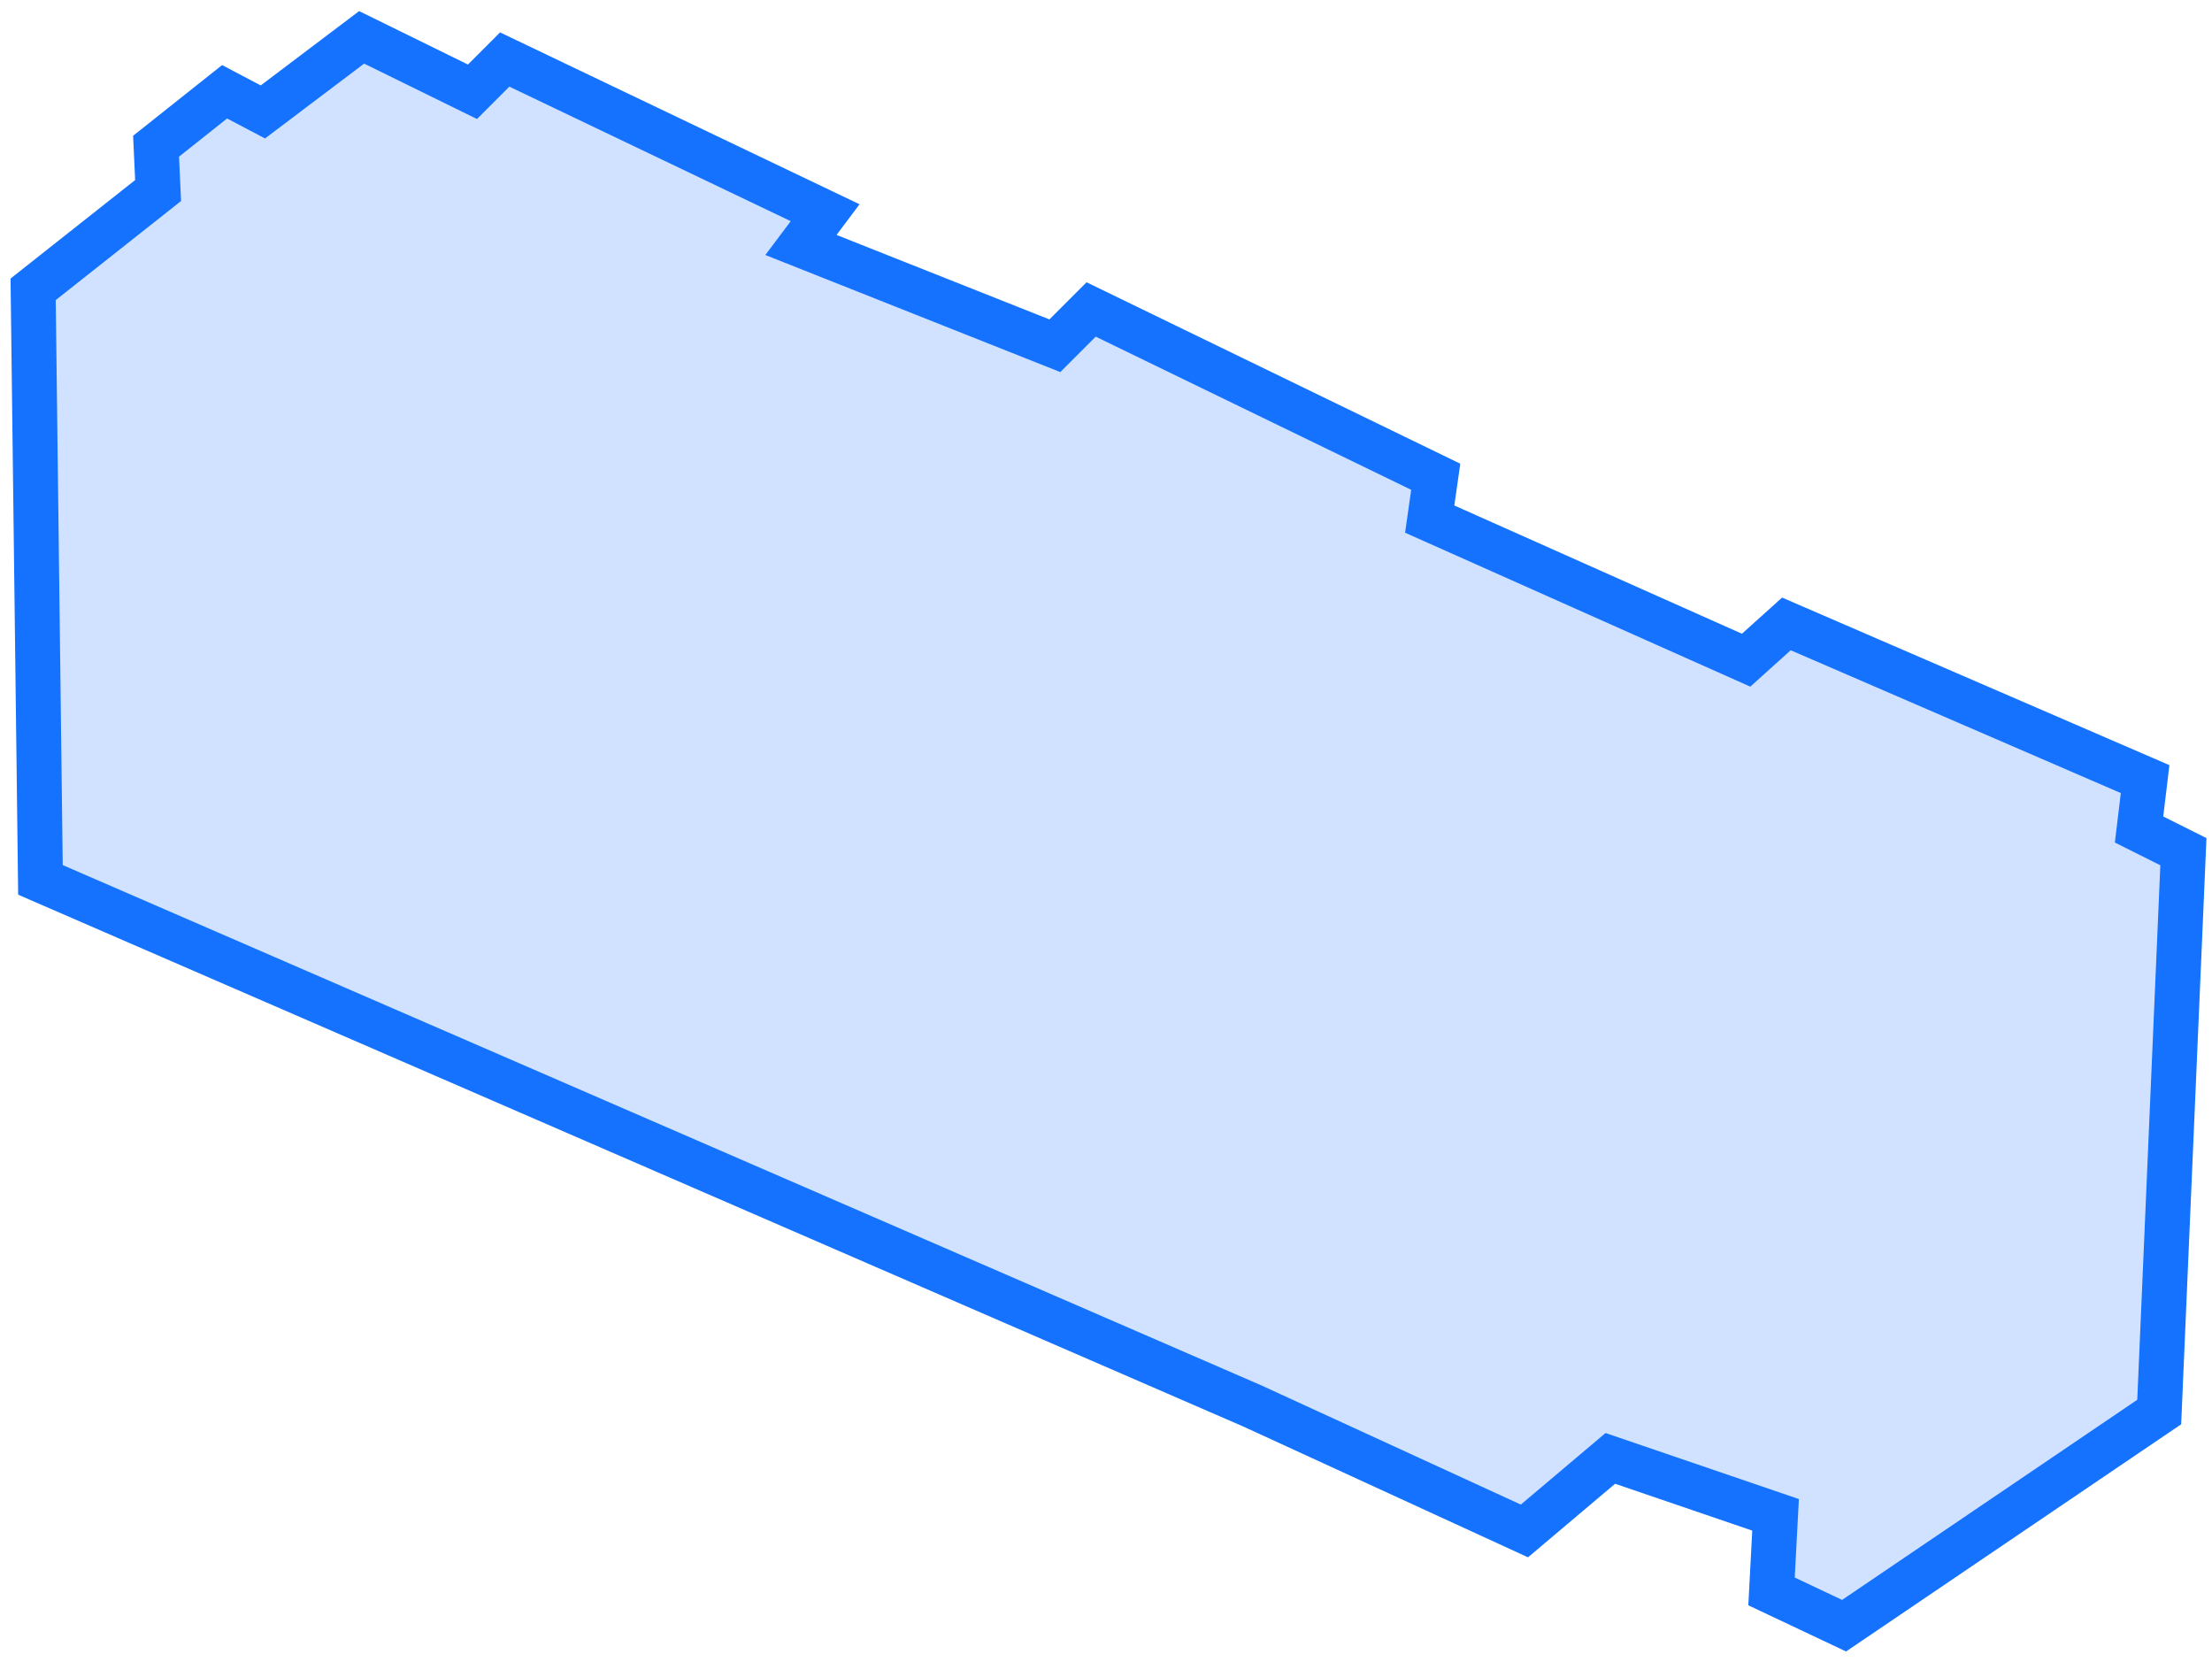 <?xml version="1.0" encoding="UTF-8"?> <svg xmlns="http://www.w3.org/2000/svg" width="197" height="148" viewBox="0 0 197 148" fill="none"> <path d="M3.602 78.347L2.952 25.761L14.08 16.966L13.9 13.018L20.002 8.172L23.412 9.967L32.207 3.326L42.078 8.172L44.95 5.3L73.486 18.941L71.332 21.812L93.946 30.786L97.177 27.555L127.867 42.452L127.329 46.221L155.507 58.784L159.096 55.554L191.043 69.373L190.504 73.86L194.453 75.834L192.299 125.729L164.233 144.753L157.772 141.702L158.131 134.882L143.414 129.857L135.764 136.318L111.535 125.19L3.602 78.347Z" fill="#1472FE" fill-opacity="0.2" stroke="#1472FE" stroke-width="4"></path> </svg> 